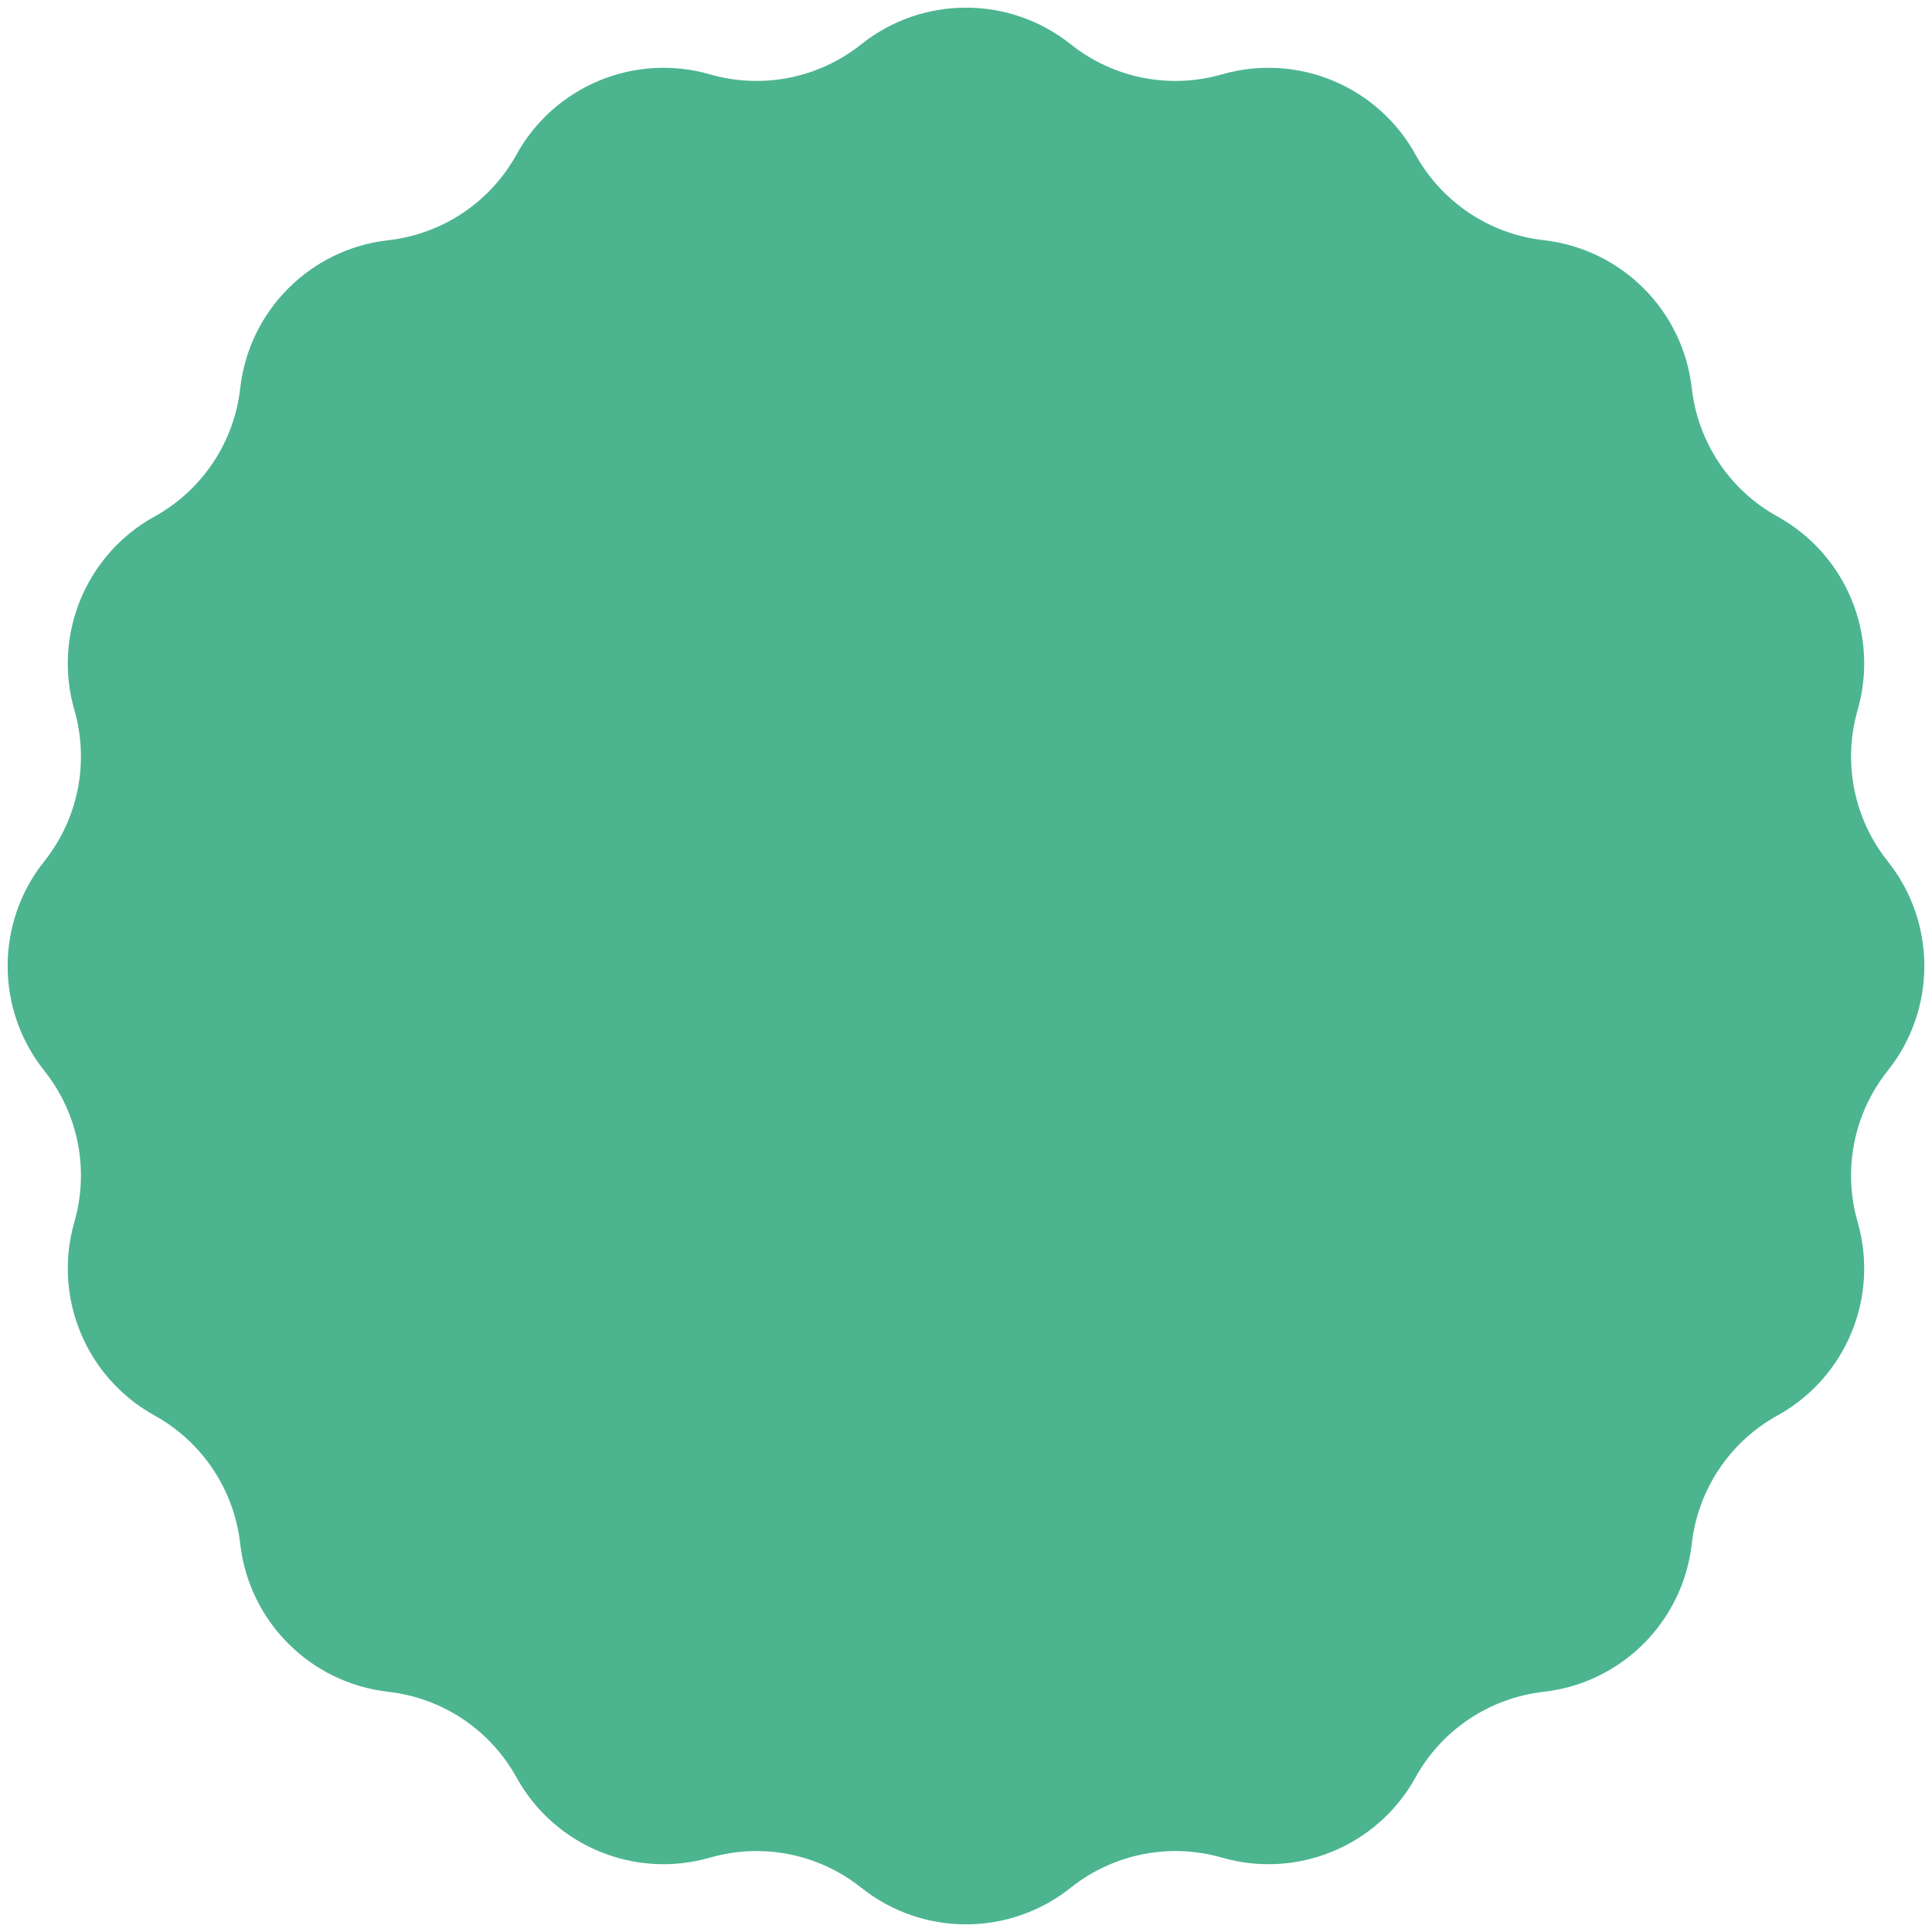<?xml version="1.0" encoding="UTF-8"?> <svg xmlns="http://www.w3.org/2000/svg" width="197" height="197" viewBox="0 0 197 197" fill="none"><path d="M87.821 4.516C94.069 -0.466 102.931 -0.466 109.179 4.516C113.519 7.977 119.266 9.12 124.6 7.584C132.279 5.371 140.467 8.763 144.332 15.757C147.017 20.615 151.89 23.871 157.405 24.492C165.346 25.387 171.613 31.654 172.508 39.595C173.129 45.11 176.385 49.983 181.243 52.668C188.237 56.533 191.629 64.721 189.416 72.4C187.88 77.734 189.023 83.481 192.484 87.821C197.466 94.069 197.466 102.931 192.484 109.179C189.023 113.519 187.88 119.266 189.416 124.6C191.629 132.279 188.237 140.467 181.243 144.332C176.385 147.017 173.129 151.89 172.508 157.405C171.613 165.346 165.346 171.613 157.405 172.508C151.89 173.129 147.017 176.385 144.332 181.243C140.467 188.237 132.279 191.629 124.6 189.416C119.266 187.88 113.519 189.023 109.179 192.484C102.931 197.466 94.069 197.466 87.821 192.484C83.481 189.023 77.734 187.88 72.4 189.416C64.721 191.629 56.533 188.237 52.668 181.243C49.983 176.385 45.11 173.129 39.595 172.508C31.654 171.613 25.387 165.346 24.492 157.405C23.871 151.89 20.615 147.017 15.757 144.332C8.763 140.467 5.371 132.279 7.584 124.6C9.12 119.266 7.977 113.519 4.516 109.179C-0.466 102.931 -0.466 94.069 4.516 87.821C7.977 83.481 9.12 77.734 7.584 72.4C5.371 64.721 8.763 56.533 15.757 52.668C20.615 49.983 23.871 45.11 24.492 39.595C25.387 31.654 31.654 25.387 39.595 24.492C45.11 23.871 49.983 20.615 52.668 15.757C56.533 8.763 64.721 5.371 72.4 7.584C77.734 9.12 83.481 7.977 87.821 4.516Z" fill="#4CB58F"></path></svg> 